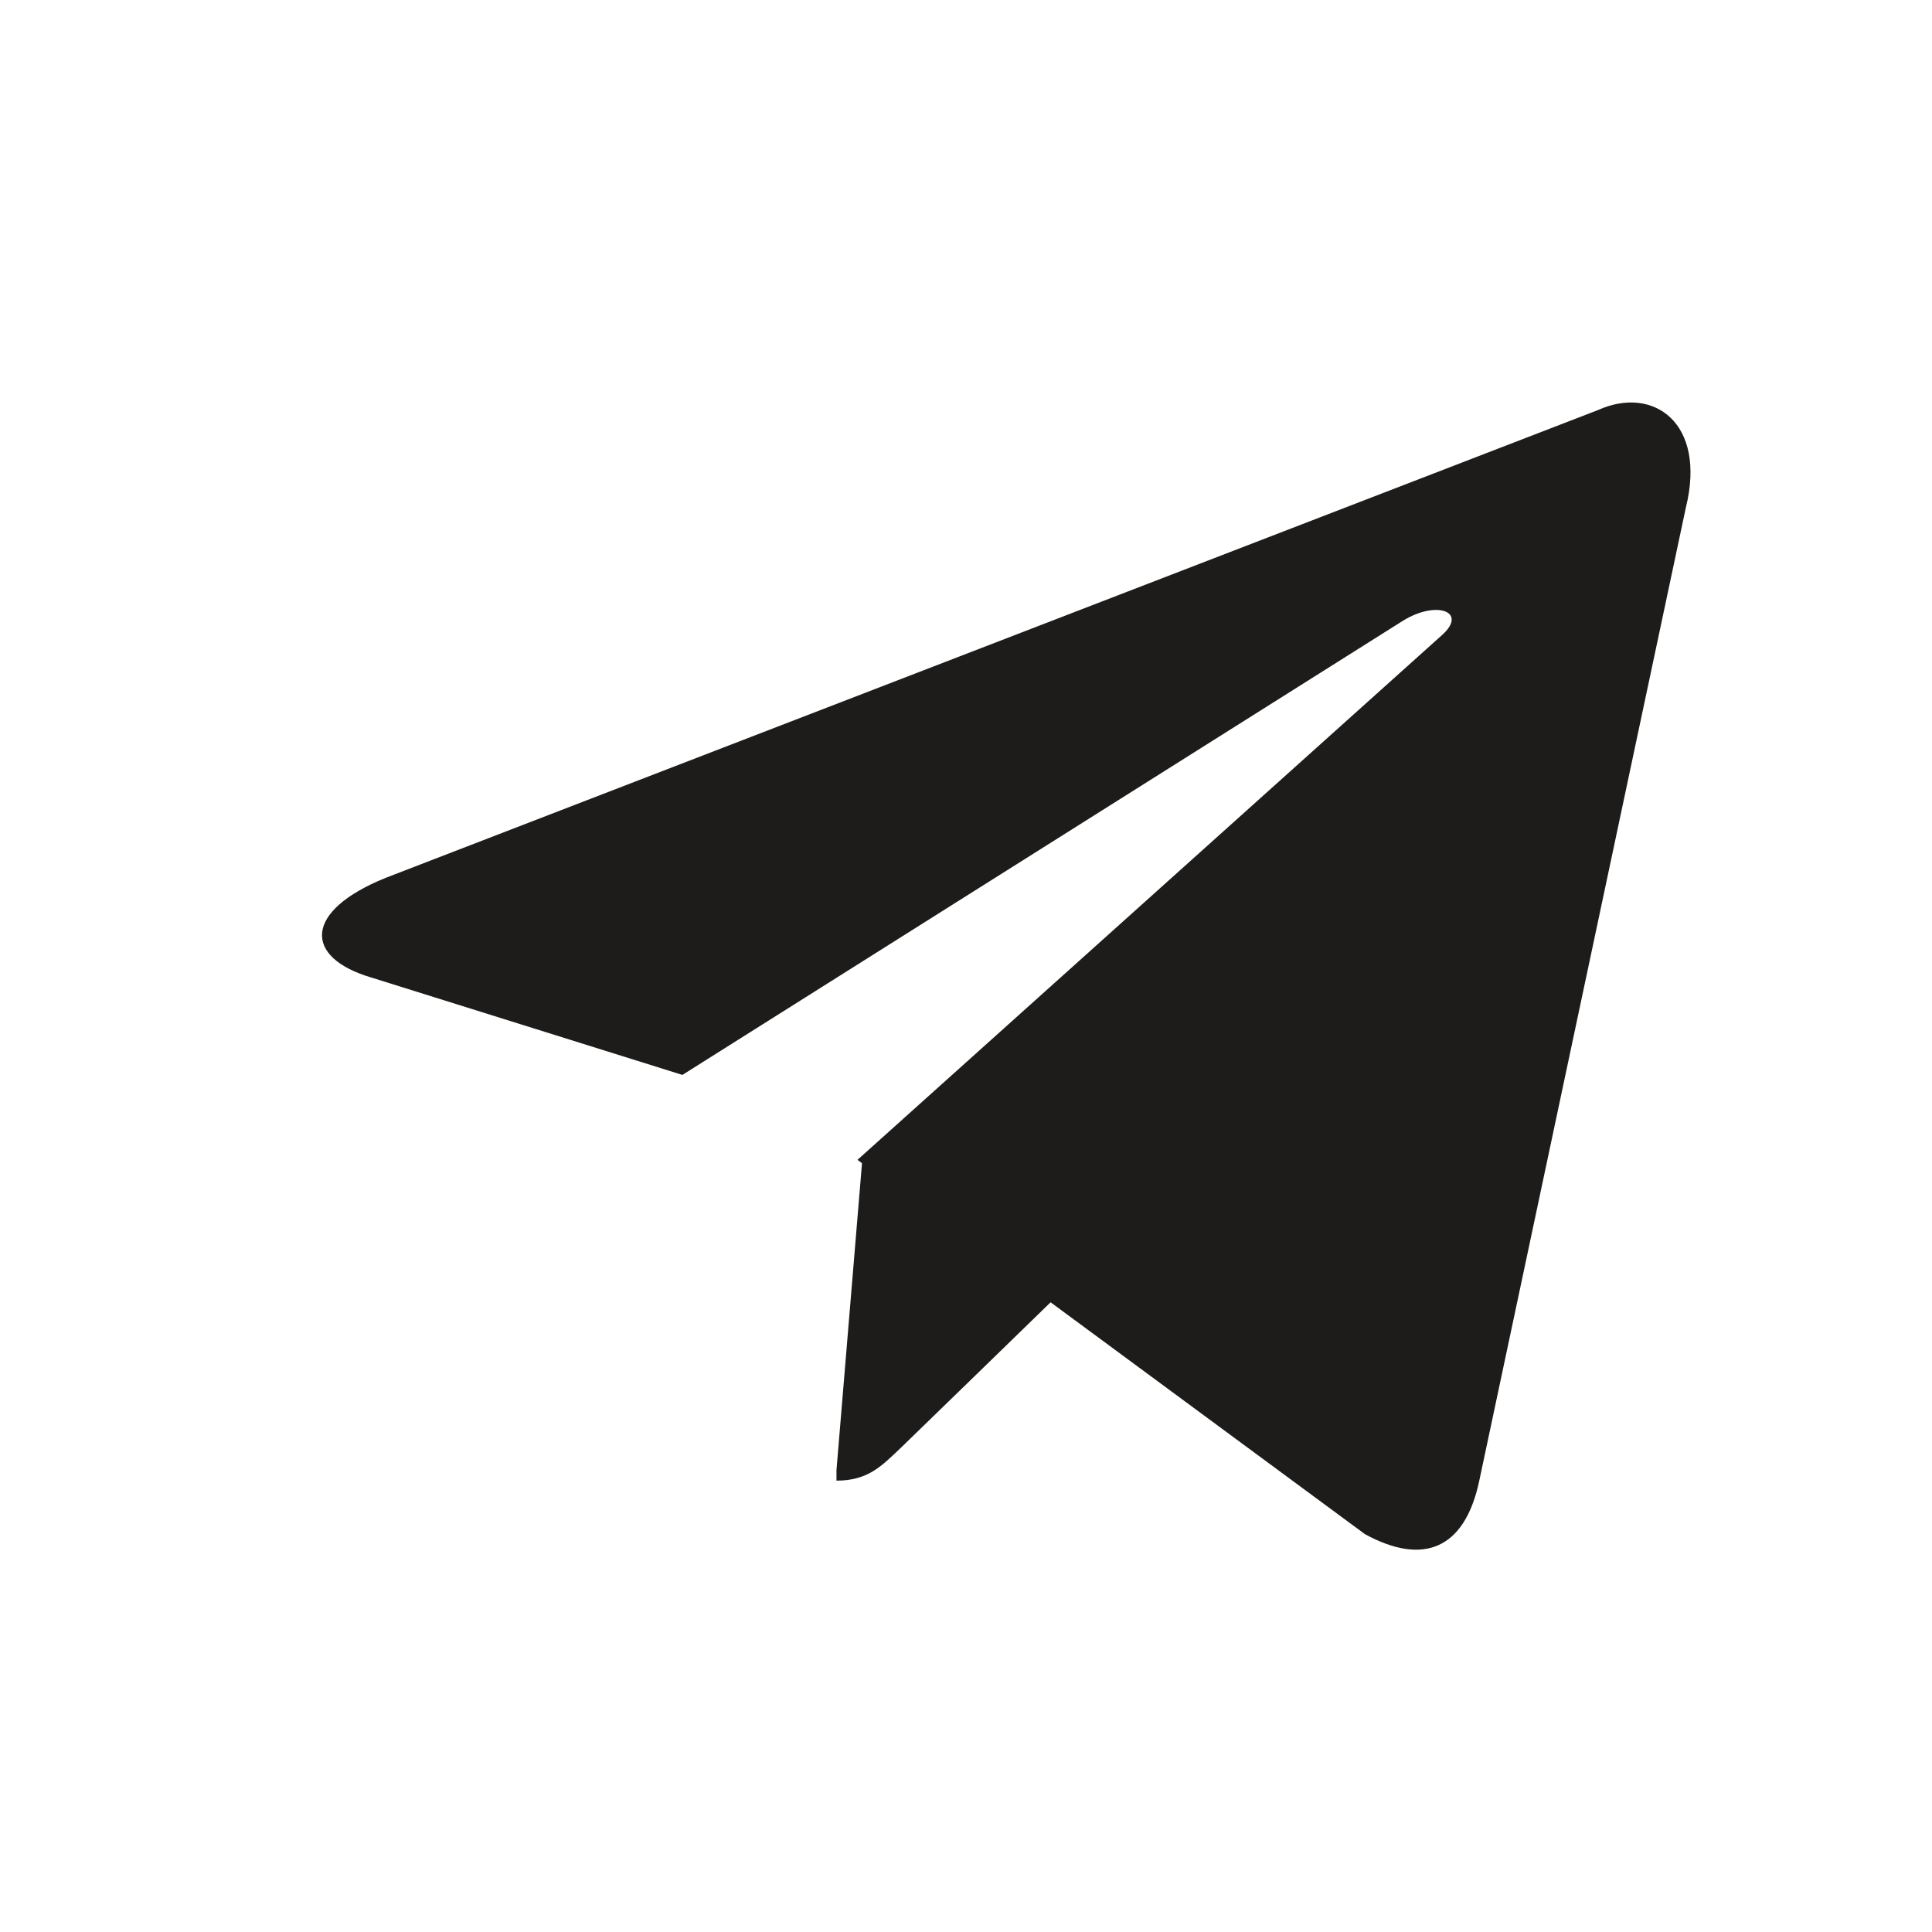 <svg width="24" height="24" viewBox="0 0 24 24" fill="none" xmlns="http://www.w3.org/2000/svg">
<g id="discord-6 1">
<g id="Group 795">
<path id="path2989" d="M10.391 18.393C10.782 18.393 10.951 18.211 11.172 18.003C11.511 17.677 15.861 13.444 15.861 13.444L13.191 12.793L10.716 14.355L10.391 18.263V18.393Z" fill="#1E1C1A"/>
<path id="path2991" d="M10.652 14.408L16.956 19.058C17.673 19.449 18.194 19.254 18.376 18.394L20.942 6.307C21.203 5.252 20.538 4.783 19.848 5.095L4.791 10.905C3.762 11.321 3.775 11.895 4.609 12.142L8.477 13.353L17.425 7.713C17.842 7.453 18.233 7.596 17.92 7.883L10.652 14.408Z" fill="#1E1C1A"/>
</g>
</g>
</svg>
